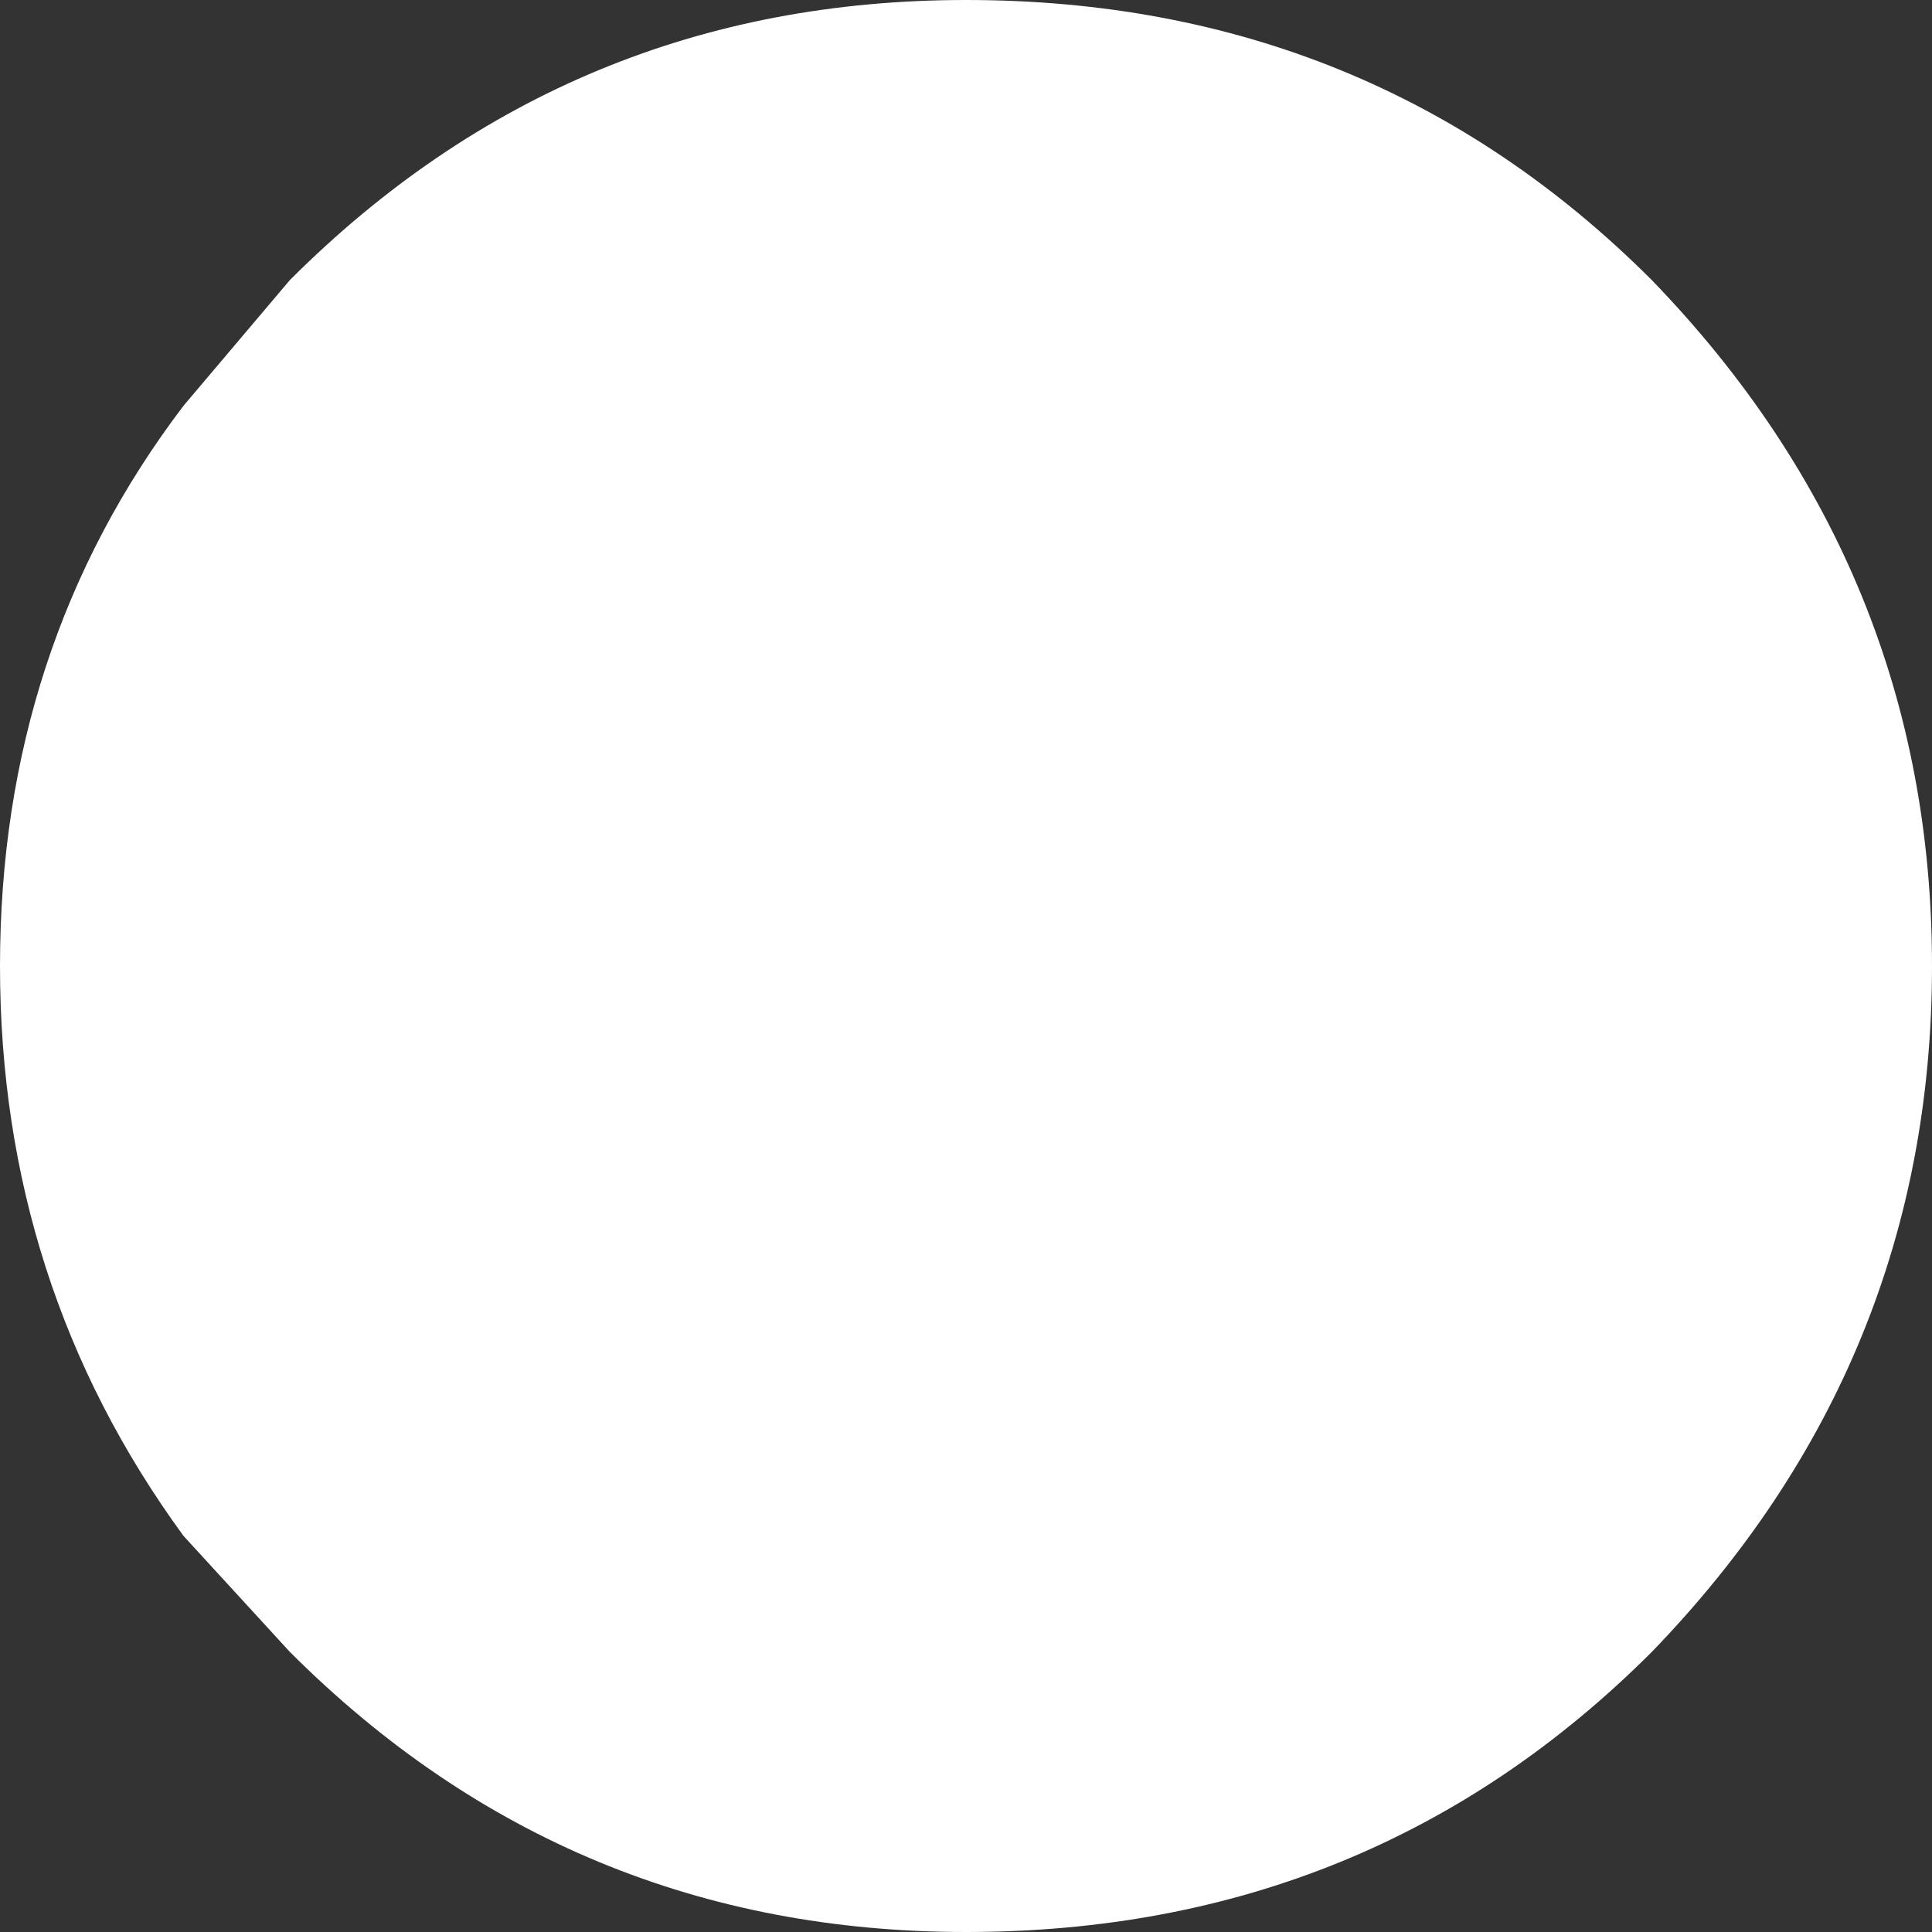 <?xml version="1.0" encoding="UTF-8" standalone="no"?>
<svg xmlns:xlink="http://www.w3.org/1999/xlink" height="10.0px" width="10.0px" xmlns="http://www.w3.org/2000/svg">
  <rect width="100%" height="100%" fill="#333333" stroke="none"/>
  <g transform="matrix(1.0, 0.0, 0.0, 1.0, 5.0, 5.0)">
    <path d="M3.55 -3.55 Q5.0 -2.05 5.0 0.0 5.0 2.05 3.55 3.55 2.1 5.0 0.0 5.0 -2.05 5.0 -3.5 3.55 L-4.05 2.95 Q-5.0 1.65 -5.0 0.0 -5.0 -1.65 -4.05 -2.9 L-3.5 -3.55 Q-2.05 -5.0 0.0 -5.0 2.1 -5.0 3.55 -3.55" fill="#ffffff" fill-rule="evenodd" stroke="none"/>
  </g>
</svg>
